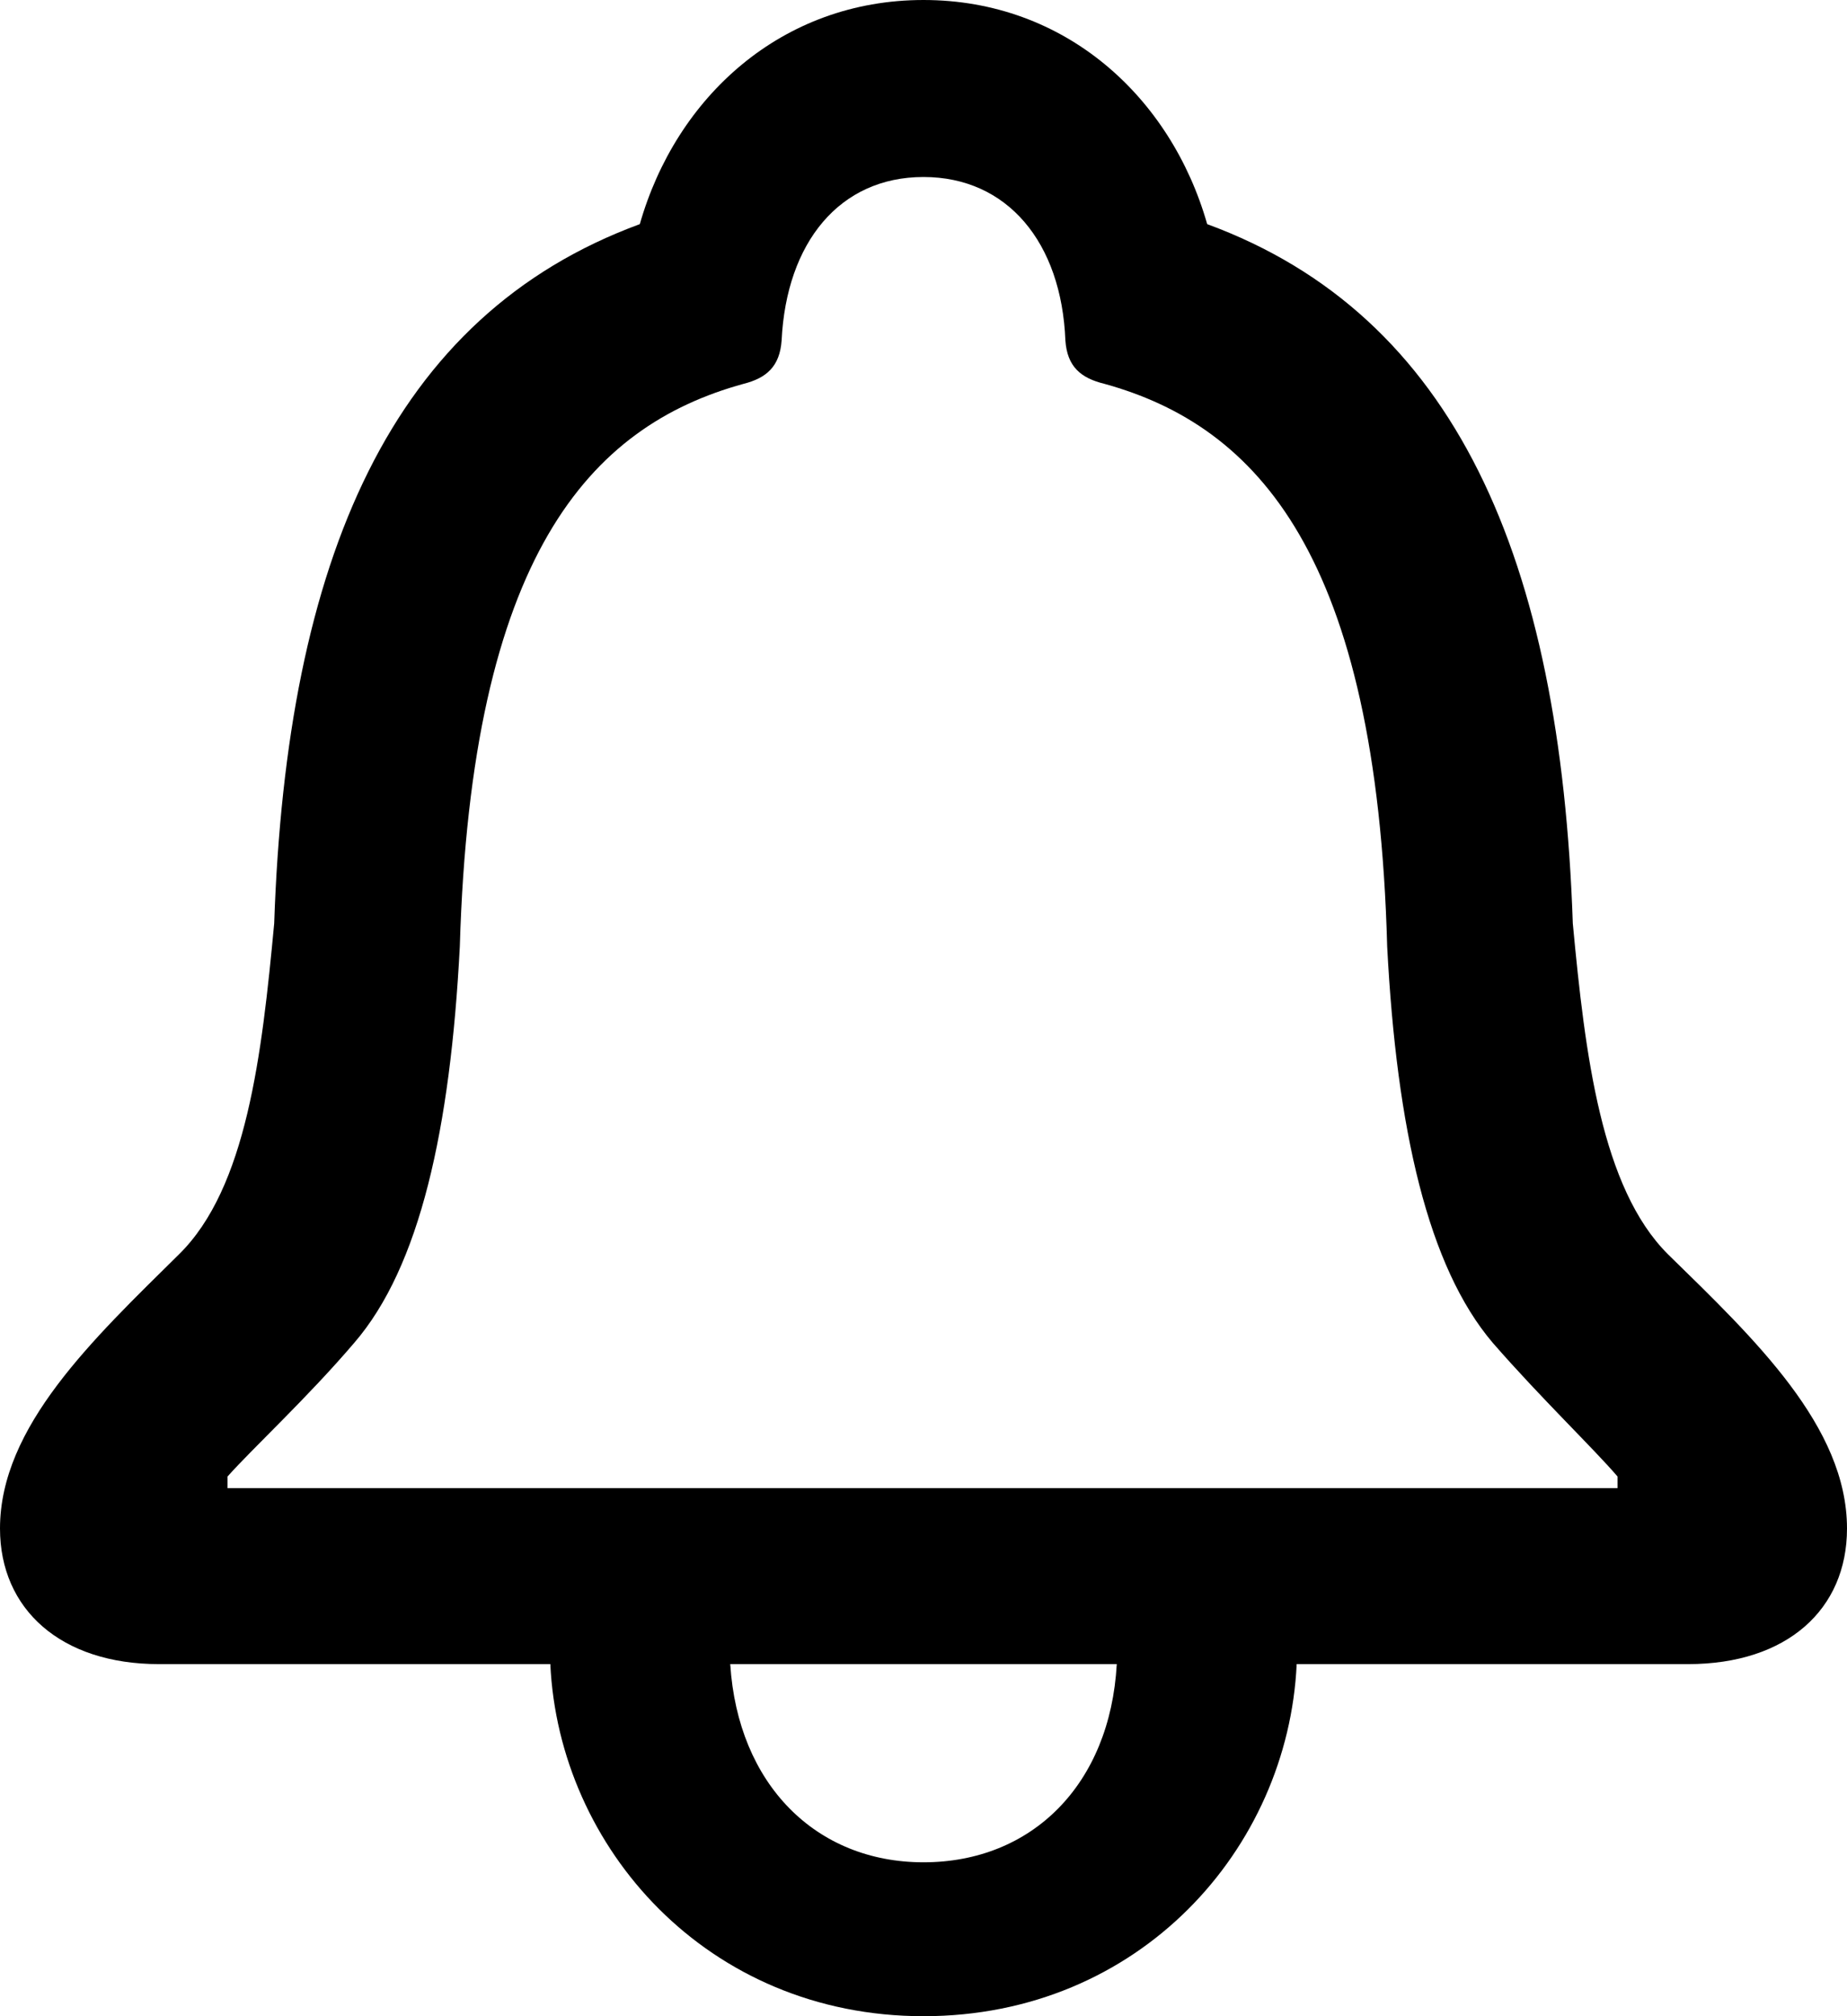 <svg width="22" height="24" viewBox="0 0 22 24" fill="none" xmlns="http://www.w3.org/2000/svg">
  <path d="M0 18.195C0 16.981 1.111 15.939 2.132 14.931C2.937 14.141 3.119 12.561 3.266 10.992C3.413 6.653 4.661 3.756 7.621 2.668C8.052 1.156 9.31 0 11 0C12.69 0 13.948 1.156 14.379 2.668C17.339 3.756 18.587 6.653 18.734 10.992C18.881 12.561 19.074 14.141 19.868 14.931C20.9 15.939 22 16.981 22 18.195C22 19.157 21.286 19.809 20.106 19.809H15.445C15.343 22.008 13.574 24 11 24C8.426 24 6.657 21.996 6.555 19.809H1.894C0.726 19.809 0 19.157 0 18.195ZM2.71 17.714H19.267V17.576C18.983 17.244 18.349 16.637 17.781 15.985C17.01 15.08 16.636 13.443 16.523 11.267C16.398 6.618 14.98 5.073 13.155 4.569C12.871 4.5 12.712 4.363 12.69 4.053C12.644 2.885 11.998 2.107 11 2.107C10.002 2.107 9.367 2.885 9.31 4.053C9.288 4.363 9.129 4.5 8.857 4.569C7.02 5.073 5.613 6.618 5.477 11.267C5.364 13.443 5.001 15.08 4.219 15.985C3.663 16.637 3.005 17.244 2.71 17.576V17.714ZM8.698 19.809C8.789 21.241 9.719 22.168 11 22.168C12.293 22.168 13.223 21.241 13.302 19.809H8.698Z" fill="black"/>
</svg>
